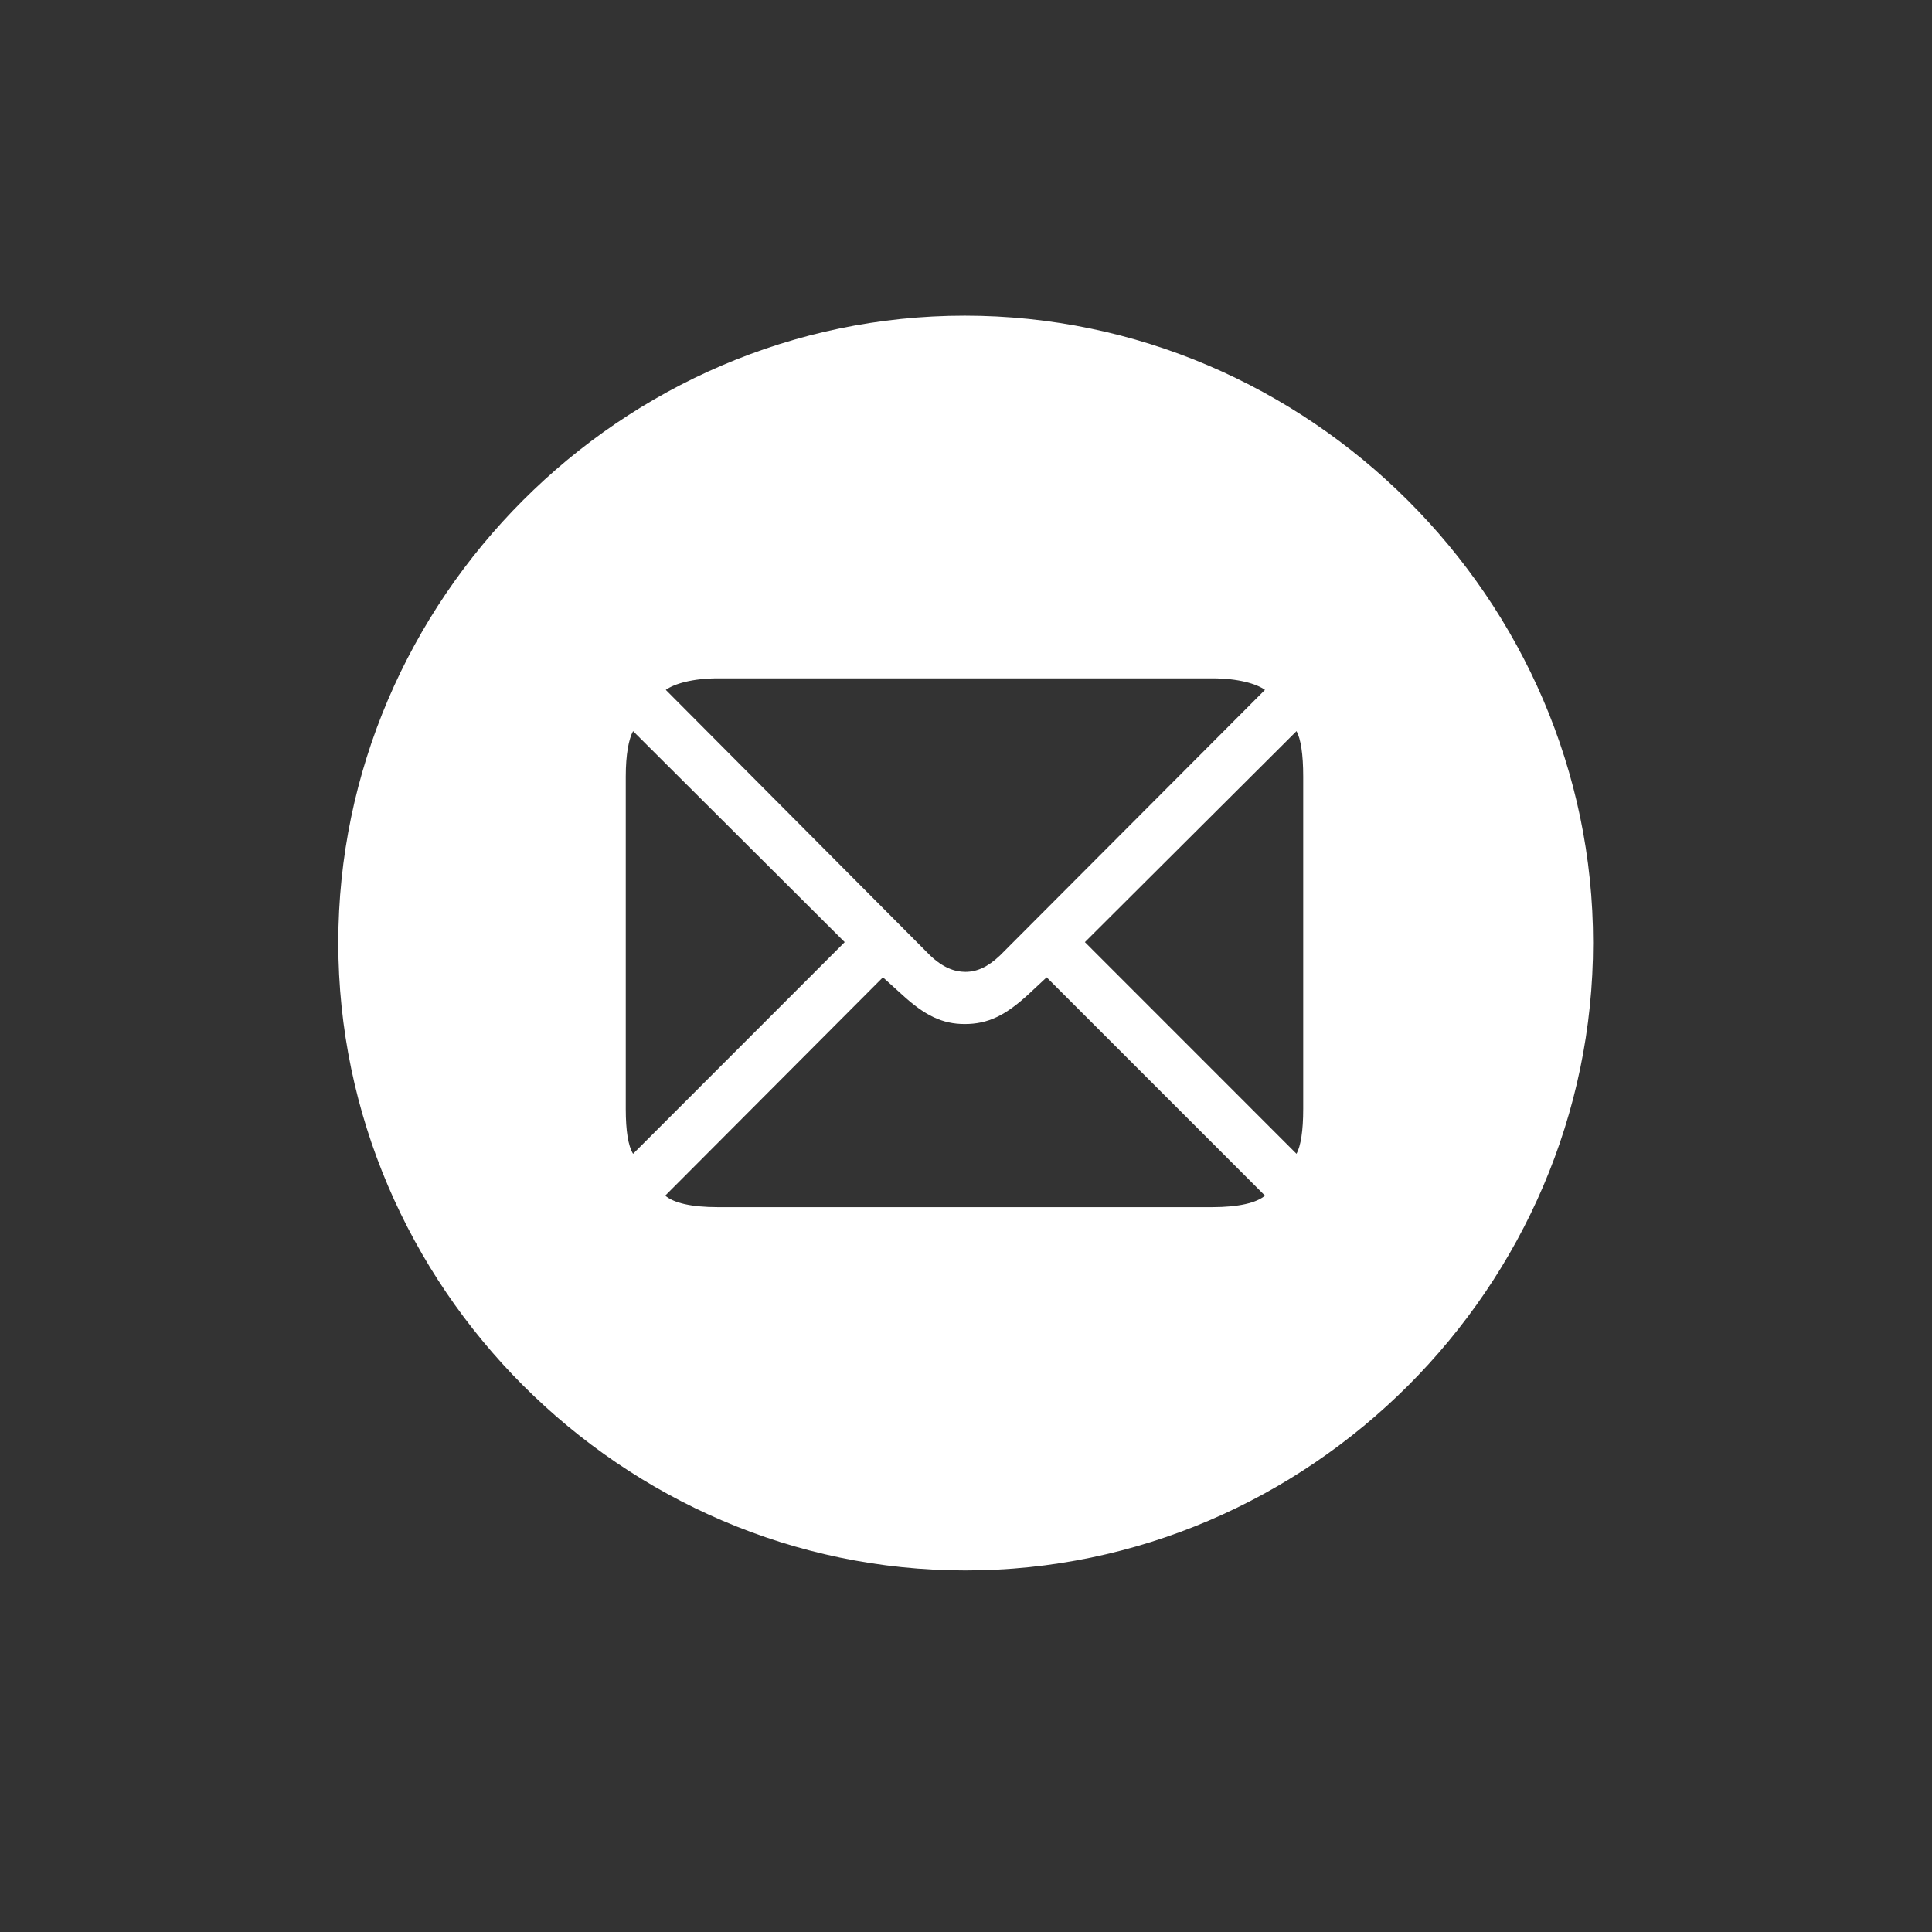<svg width="28" height="28" viewBox="0 0 28 28" fill="none" xmlns="http://www.w3.org/2000/svg">
<rect x="0" y="0" width="28" height="28" fill="#333333" stroke="none"/>
<path d="M13.991 22.76C18.975 22.76 23.088 18.646 23.088 13.663C23.088 8.688 18.966 4.575 13.982 4.575C9.008 4.575 4.903 8.688 4.903 13.663C4.903 18.646 9.017 22.76 13.991 22.76ZM13.991 14.085C13.833 14.085 13.666 14.023 13.481 13.848L9.649 9.998C9.772 9.91 10.036 9.831 10.405 9.831H17.568C17.946 9.831 18.21 9.91 18.333 9.998L14.492 13.848C14.316 14.015 14.158 14.085 13.991 14.085ZM12.242 13.654L9.175 16.722C9.104 16.607 9.069 16.388 9.069 16.071V11.255C9.069 10.93 9.113 10.71 9.175 10.596L12.242 13.654ZM15.723 13.654L18.79 10.596C18.852 10.71 18.887 10.93 18.887 11.255V16.071C18.887 16.388 18.852 16.607 18.79 16.722L15.723 13.654ZM13.982 14.841C14.316 14.841 14.571 14.718 14.905 14.41L15.169 14.164L18.333 17.328C18.21 17.434 17.946 17.495 17.568 17.495H10.405C10.019 17.495 9.764 17.434 9.641 17.328L12.796 14.164L13.068 14.41C13.402 14.718 13.657 14.841 13.982 14.841Z" fill="white"/>
</svg>
